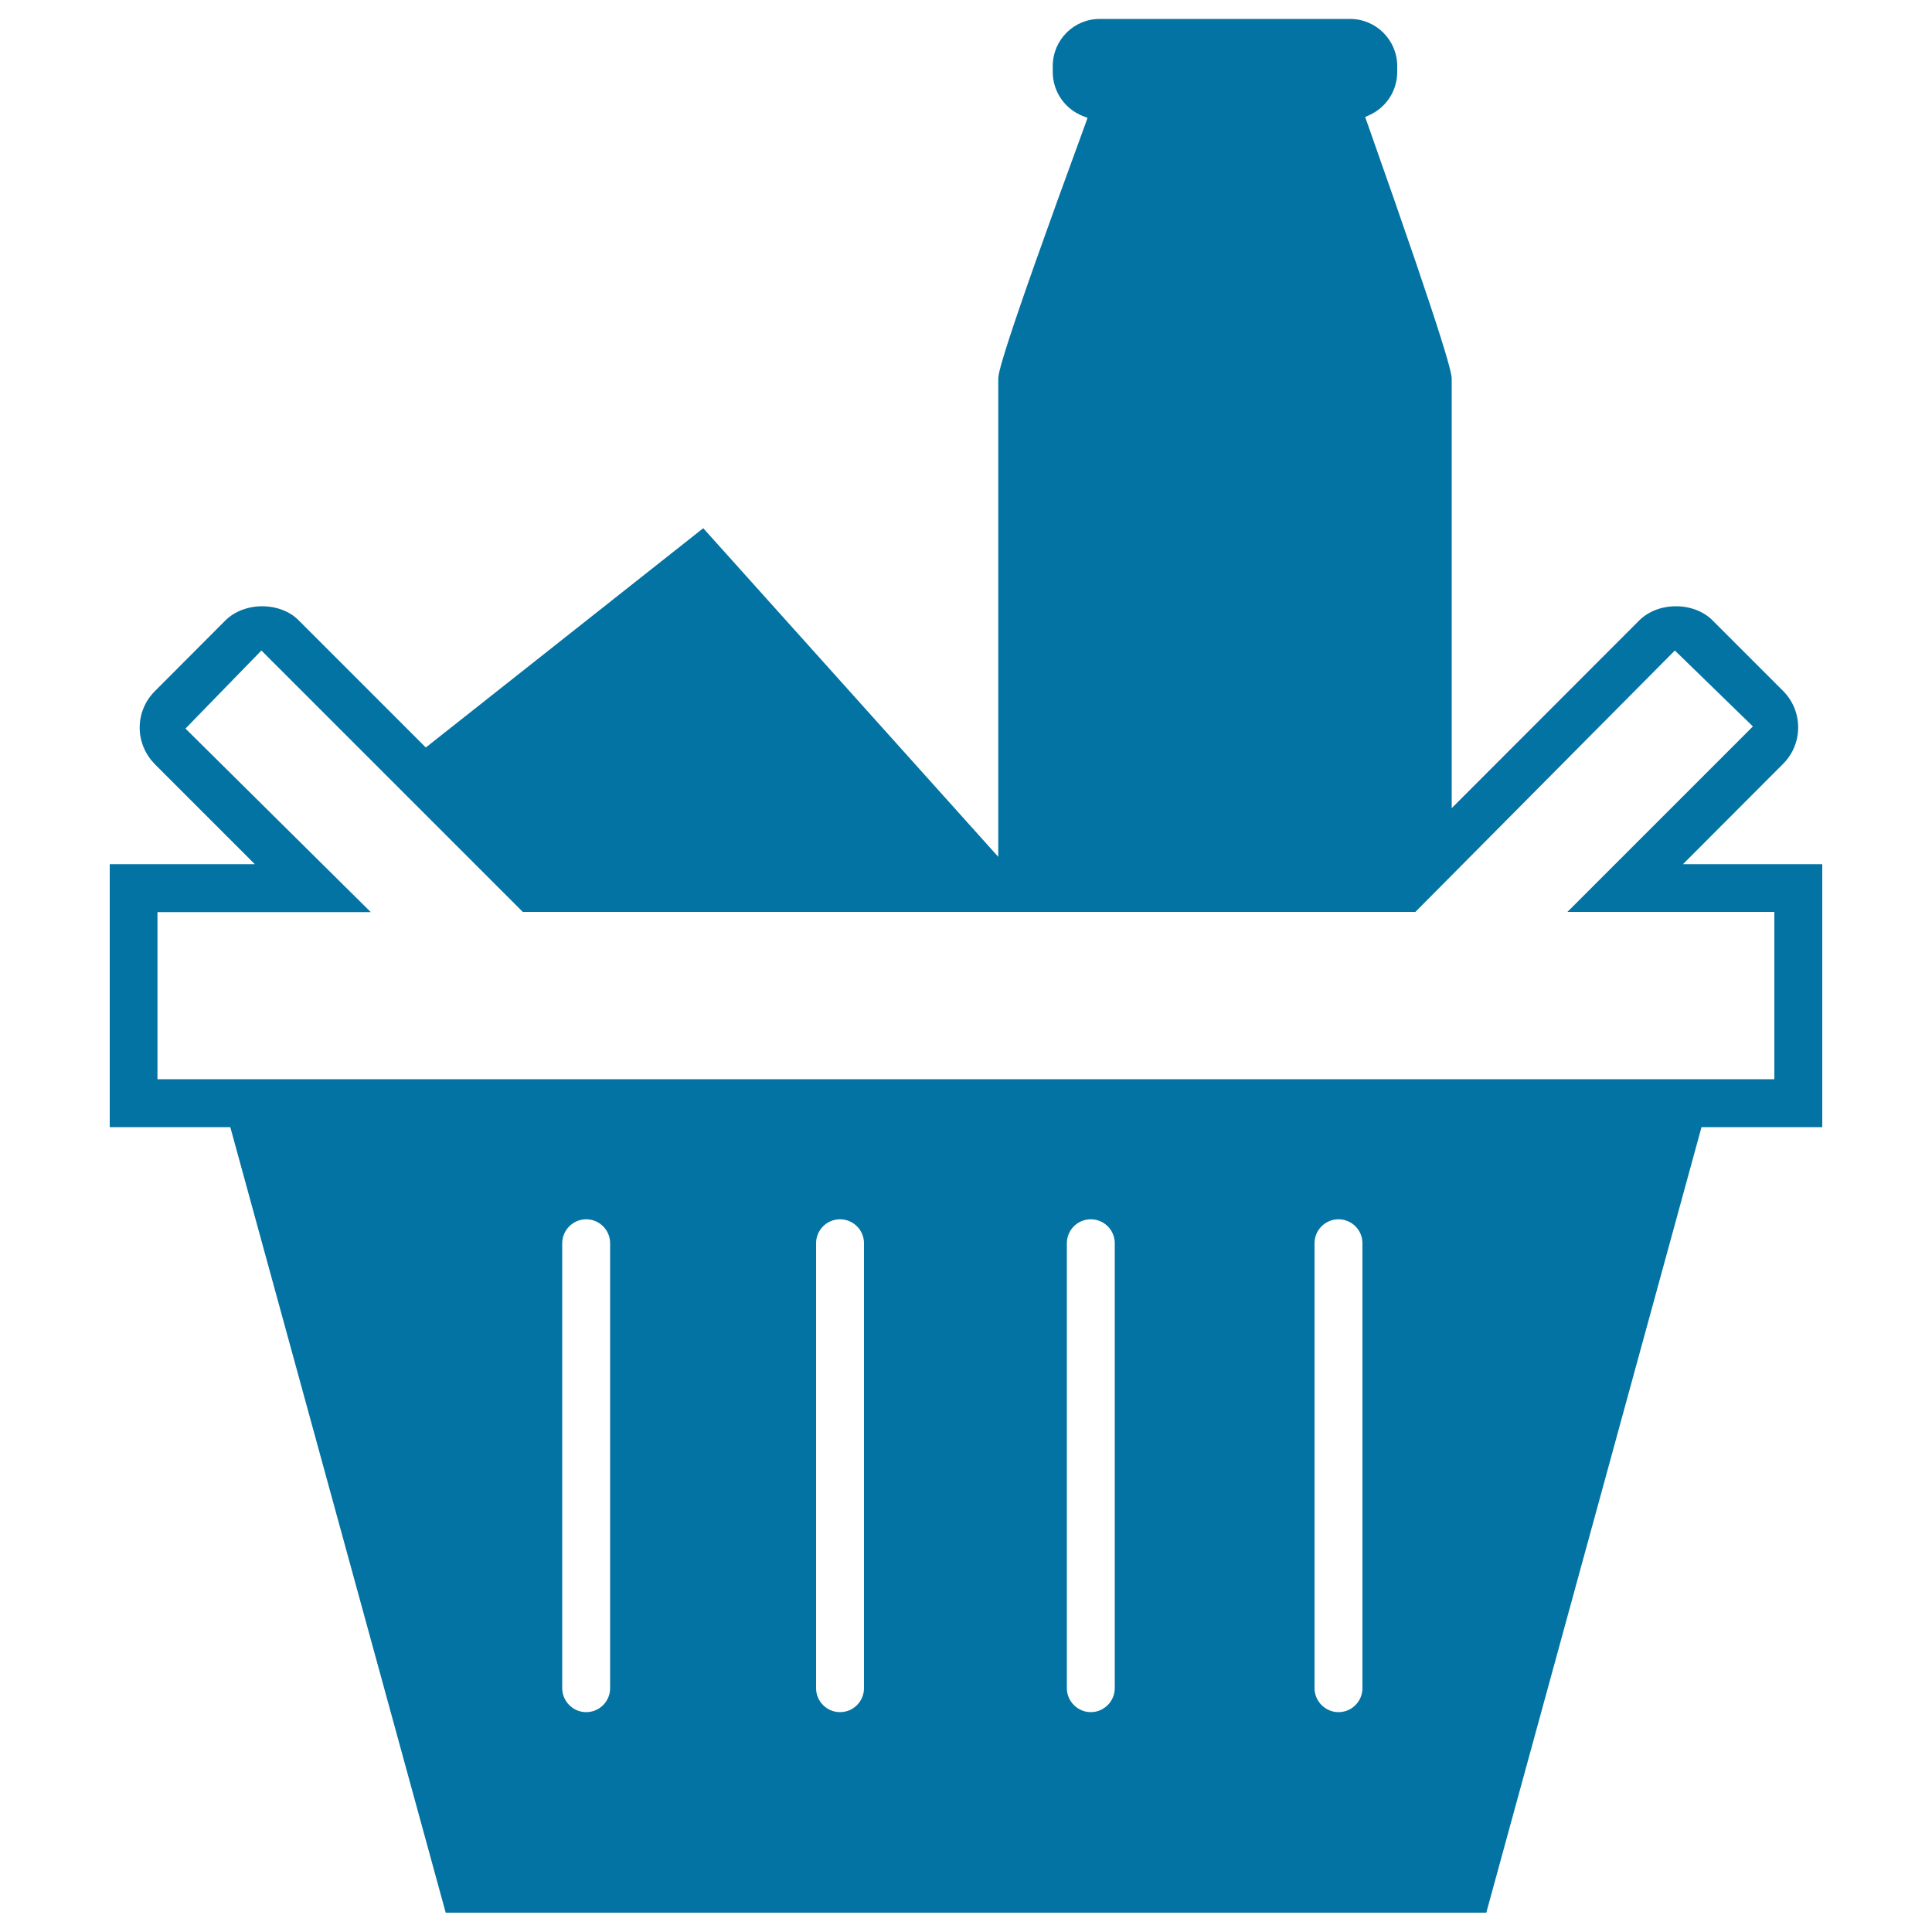 <svg xmlns="http://www.w3.org/2000/svg" viewBox="0 0 1000 1000" style="fill:#0273a2">
<title>Basket Full SVG icon</title>
<g><g><path d="M871.1,447.3l51.9-52c10.3-10.4,10.3-27.2,0-37.6l-36.8-36.8c-4.6-4.5-11.4-7.1-18.7-7.1c-7.4,0-14.2,2.6-18.9,7.2l-97.2,97.3V196.4c0-2.7,0-9.1-44-133.6l-0.8-2.2l2.1-1c8.8-3.9,14.5-12.7,14.5-22.3v-3.1c0-13.4-10.9-24.4-24.4-24.4H569.2c-13.4,0-24.3,10.9-24.3,24.4v3.1c0,10.1,6.3,19.2,15.7,22.8l2.3,0.9l-0.8,2.3c-45.4,123.8-45.4,130.2-45.4,133v247.2L364,273.4L220.4,386.9l-66-66c-4.5-4.5-11.4-7.1-18.7-7.1c-7.3,0-14.2,2.6-18.9,7.2l-36.7,36.8c-5,5-7.8,11.7-7.8,18.8c0,7.1,2.8,13.7,7.7,18.8l51.9,51.9H56.8v136.1h62.4L230.7,990h538.6l111.4-406.6h62.5V447.3L871.1,447.3L871.1,447.3z M315.8,873.8c0,6.8-5.5,12.4-12.4,12.4c-6.8,0-12.4-5.6-12.4-12.4V643.5c0-6.8,5.6-12.4,12.4-12.4c6.8,0,12.4,5.5,12.4,12.4V873.8z M447.2,873.8c0,6.8-5.5,12.4-12.4,12.4c-6.9,0-12.4-5.6-12.4-12.4V643.5c0-6.8,5.5-12.4,12.4-12.4c6.8,0,12.4,5.5,12.4,12.4V873.8z M577,873.8c0,6.8-5.6,12.4-12.4,12.4c-6.8,0-12.4-5.6-12.4-12.4V643.5c0-6.8,5.5-12.4,12.4-12.4c6.8,0,12.4,5.5,12.4,12.4V873.8z M705.2,873.8c0,6.8-5.5,12.4-12.4,12.4c-6.8,0-12.4-5.6-12.4-12.4V643.5c0-6.8,5.5-12.4,12.4-12.4c6.8,0,12.4,5.5,12.4,12.4V873.8z M918.4,558.6H81.5v-86.5h110.4l-95.9-95l39.3-40.4l134.6,134.6l0.7,0.7h462l134.3-135.3l40.4,39.3l-96,96h107.1L918.4,558.6L918.4,558.6z"/></g></g>
</svg>